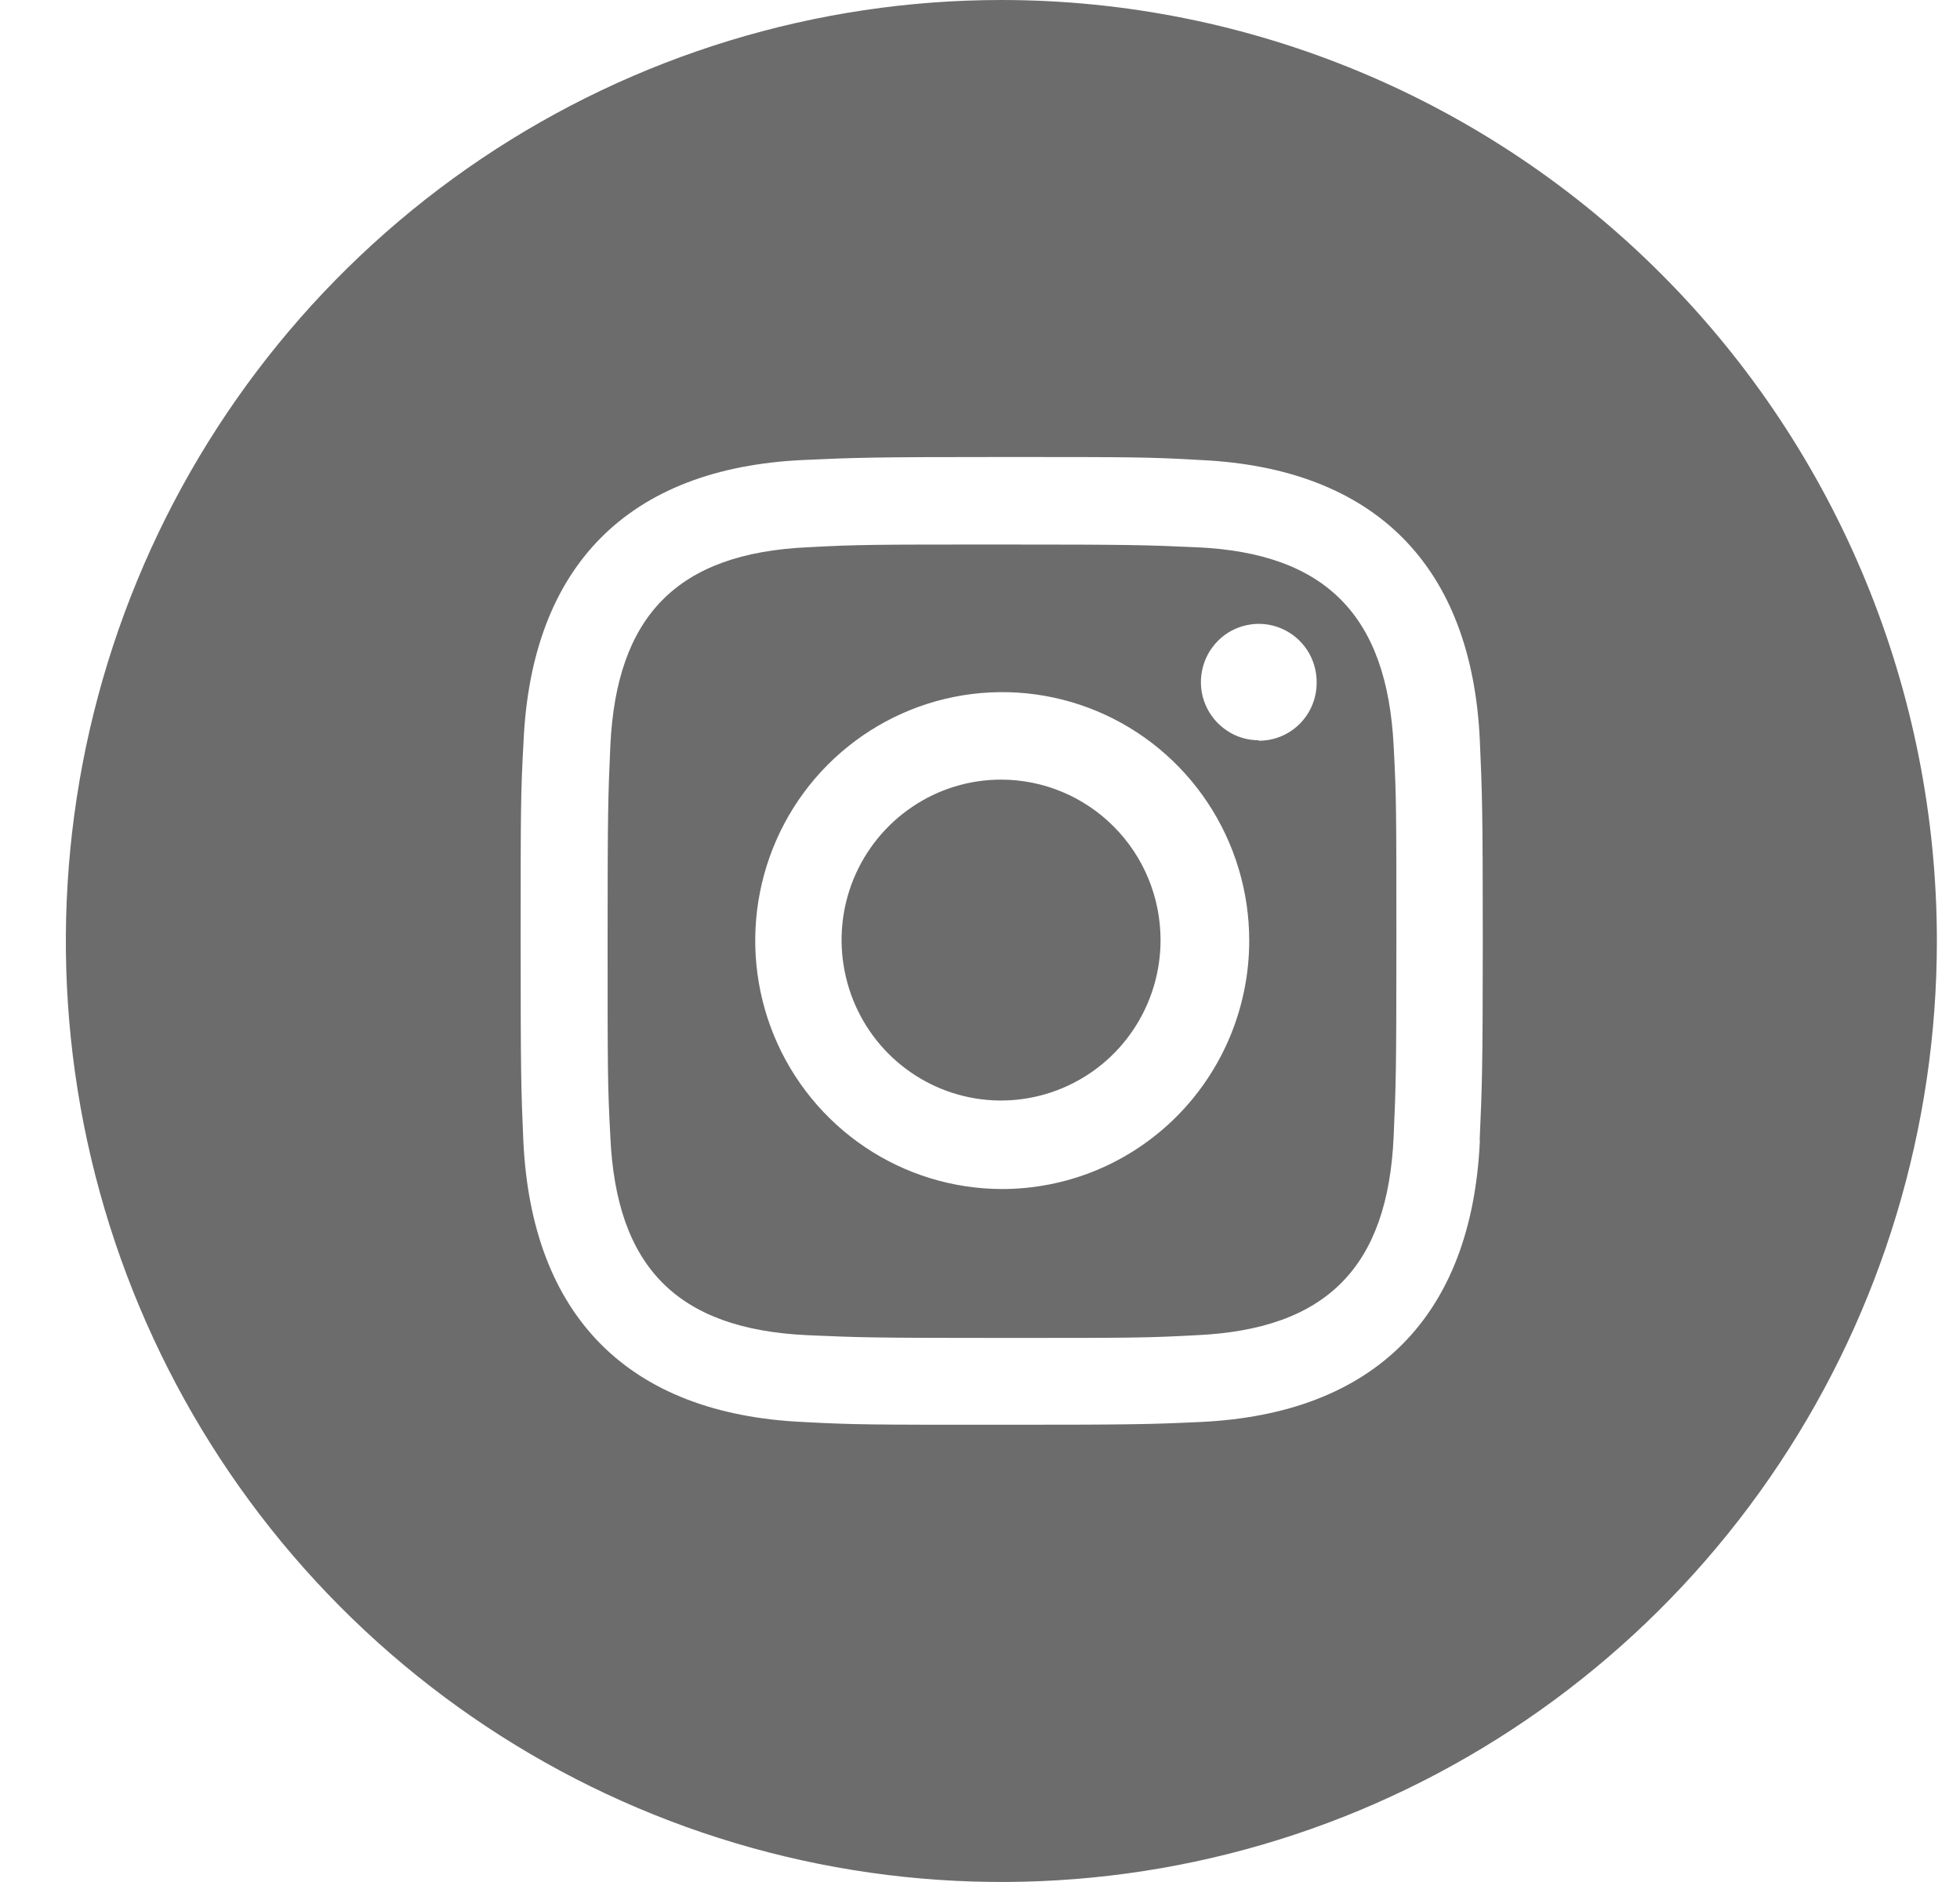 <svg width="25" height="24" viewBox="0 0 25 24" fill="none" xmlns="http://www.w3.org/2000/svg">
<path d="M15.262 6.979C14.614 6.95 14.42 6.944 12.781 6.944C11.142 6.944 10.95 6.944 10.302 6.979C8.636 7.055 7.863 7.856 7.785 9.51C7.756 10.159 7.75 10.355 7.75 12.003C7.75 13.652 7.75 13.847 7.785 14.496C7.86 16.153 8.633 16.951 10.302 17.027C10.95 17.056 11.142 17.062 12.781 17.062C14.42 17.062 14.614 17.062 15.262 17.027C16.928 16.951 17.701 16.15 17.776 14.496C17.805 13.847 17.811 13.652 17.811 12.003C17.811 10.355 17.811 10.159 17.776 9.51C17.692 7.856 16.916 7.052 15.262 6.979ZM12.781 15.163C12.158 15.162 11.549 14.976 11.031 14.627C10.514 14.279 10.11 13.784 9.872 13.205C9.634 12.626 9.572 11.989 9.694 11.375C9.816 10.76 10.116 10.196 10.557 9.753C10.998 9.311 11.559 9.009 12.17 8.887C12.781 8.765 13.414 8.828 13.99 9.068C14.565 9.308 15.057 9.714 15.403 10.235C15.749 10.756 15.934 11.368 15.934 11.995C15.934 12.412 15.852 12.824 15.693 13.21C15.534 13.595 15.301 13.944 15.007 14.239C14.713 14.533 14.365 14.766 13.981 14.925C13.598 15.083 13.187 15.164 12.772 15.163H12.781ZM16.059 9.44C15.912 9.441 15.769 9.398 15.648 9.316C15.526 9.235 15.431 9.119 15.374 8.983C15.318 8.848 15.303 8.698 15.332 8.554C15.36 8.409 15.431 8.277 15.534 8.173C15.637 8.069 15.769 7.998 15.913 7.97C16.056 7.941 16.205 7.956 16.34 8.013C16.475 8.069 16.59 8.165 16.671 8.287C16.752 8.41 16.795 8.554 16.794 8.701C16.795 8.799 16.776 8.897 16.739 8.988C16.702 9.079 16.647 9.161 16.578 9.231C16.508 9.3 16.426 9.355 16.335 9.392C16.245 9.429 16.148 9.447 16.05 9.446L16.059 9.44Z" fill="#6C6C6C"/>
<path d="M12.769 9.942C12.366 9.942 11.973 10.062 11.639 10.287C11.304 10.512 11.043 10.832 10.889 11.205C10.735 11.579 10.695 11.99 10.774 12.387C10.852 12.784 11.046 13.149 11.33 13.435C11.615 13.721 11.977 13.916 12.372 13.995C12.766 14.074 13.175 14.033 13.547 13.878C13.919 13.723 14.237 13.461 14.46 13.125C14.684 12.788 14.803 12.393 14.803 11.988C14.803 11.446 14.589 10.925 14.207 10.542C13.826 10.158 13.308 9.942 12.769 9.942V9.942Z" fill="#6C6C6C"/>
<path d="M12.773 0C10.413 0 8.105 0.704 6.143 2.022C4.181 3.341 2.651 5.215 1.748 7.408C0.845 9.601 0.609 12.013 1.069 14.341C1.53 16.669 2.666 18.807 4.335 20.485C6.004 22.163 8.13 23.306 10.445 23.769C12.759 24.232 15.159 23.995 17.339 23.087C19.52 22.178 21.383 20.64 22.694 18.667C24.006 16.693 24.705 14.373 24.705 12C24.705 8.817 23.448 5.765 21.21 3.515C18.973 1.264 15.937 0 12.773 0V0ZM18.876 14.546C18.774 16.787 17.533 18.032 15.307 18.134C14.653 18.164 14.435 18.169 12.775 18.169C11.116 18.169 10.901 18.169 10.247 18.134C8.015 18.032 6.78 16.784 6.675 14.546C6.646 13.885 6.641 13.669 6.641 12C6.641 10.331 6.641 10.115 6.678 9.454C6.78 7.213 8.018 5.968 10.247 5.866C10.901 5.836 11.119 5.828 12.775 5.828C14.432 5.828 14.653 5.828 15.307 5.866C17.539 5.968 18.777 7.216 18.876 9.454C18.905 10.115 18.913 10.331 18.913 12C18.913 13.669 18.902 13.885 18.873 14.546H18.876Z" fill="#6C6C6C"/>
</svg>
